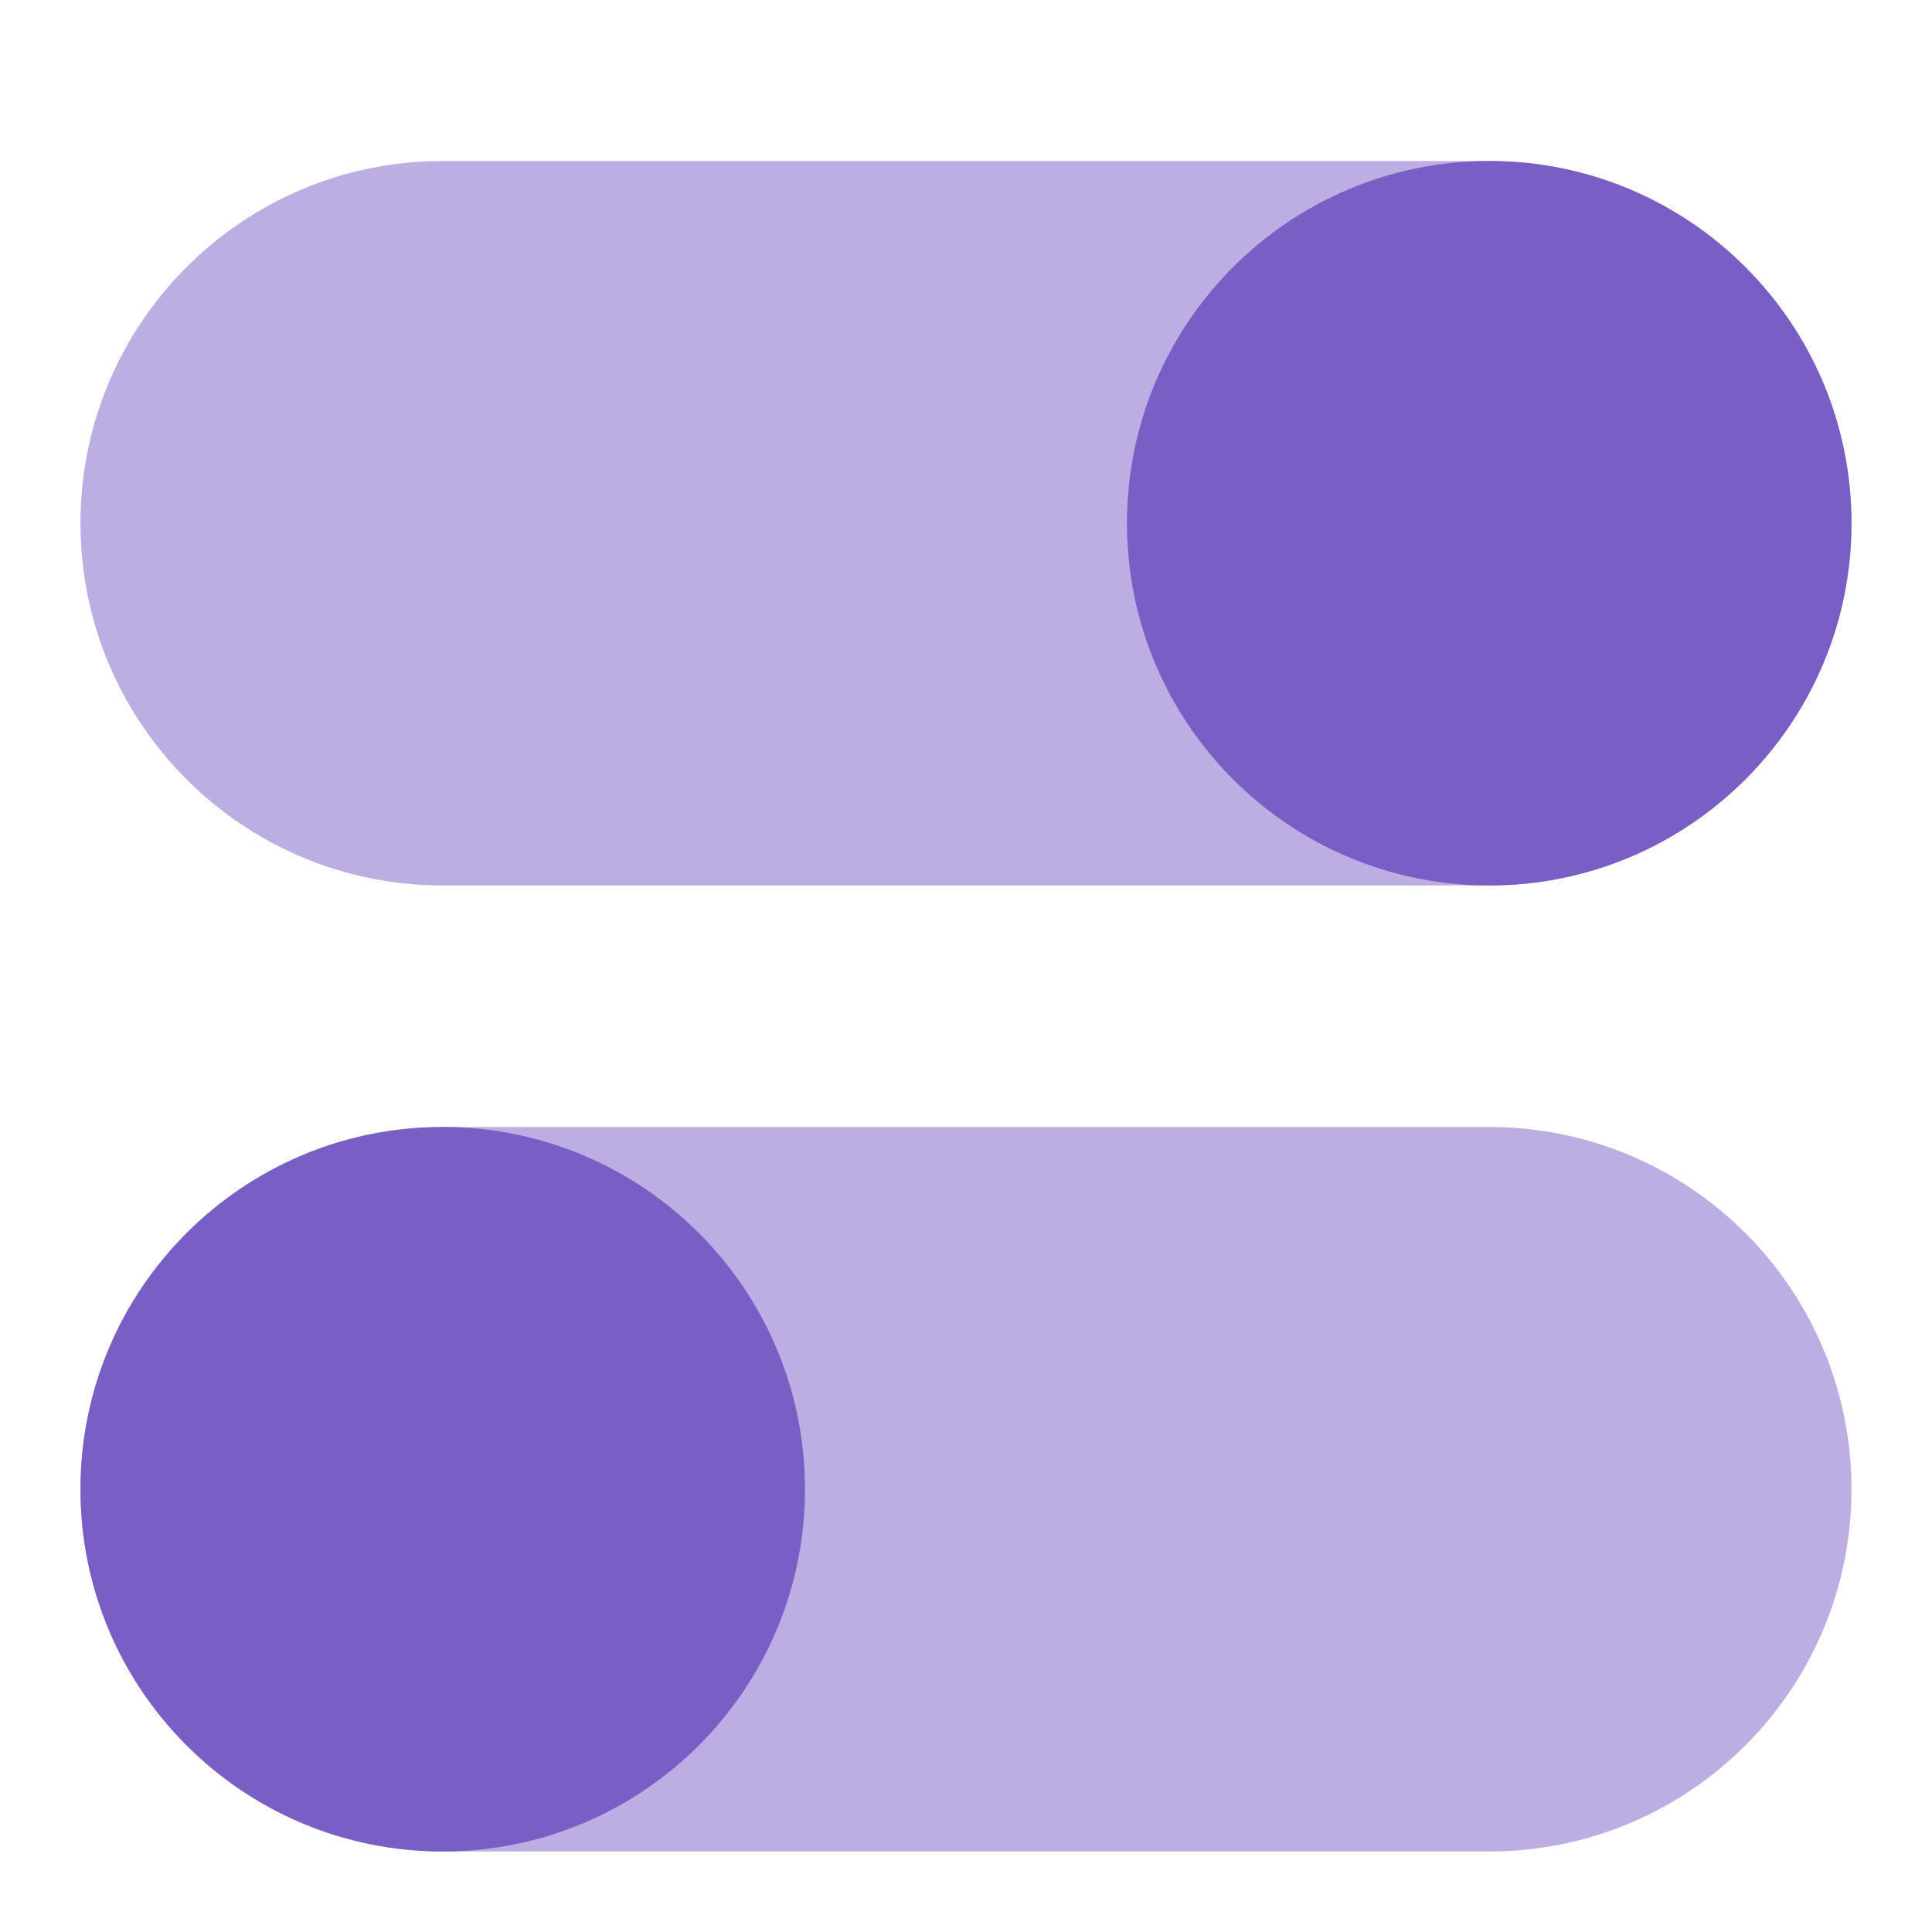 <svg width="40" height="40" viewBox="0 0 40 40" fill="none" xmlns="http://www.w3.org/2000/svg">
<g opacity="0.5">
<path d="M1.666 10.833C1.666 6.691 5.024 3.333 9.166 3.333H30.833C34.975 3.333 38.333 6.691 38.333 10.833C38.333 14.975 34.975 18.333 30.833 18.333H9.166C5.024 18.333 1.666 14.975 1.666 10.833Z" fill="#795EC6"/>
<path d="M1.666 30.833C1.666 26.691 5.024 23.333 9.166 23.333H30.833C34.975 23.333 38.333 26.691 38.333 30.833C38.333 34.975 34.975 38.333 30.833 38.333H9.166C5.024 38.333 1.666 34.975 1.666 30.833Z" fill="#795EC6"/>
</g>
<path d="M38.333 10.833C38.333 14.975 34.975 18.333 30.833 18.333C26.691 18.333 23.333 14.975 23.333 10.833C23.333 6.691 26.691 3.333 30.833 3.333C34.975 3.333 38.333 6.691 38.333 10.833Z" fill="#795EC6"/>
<path d="M16.666 30.833C16.666 34.975 13.308 38.333 9.166 38.333C5.024 38.333 1.666 34.975 1.666 30.833C1.666 26.691 5.024 23.333 9.166 23.333C13.308 23.333 16.666 26.691 16.666 30.833Z" fill="#795EC6"/>
</svg>
